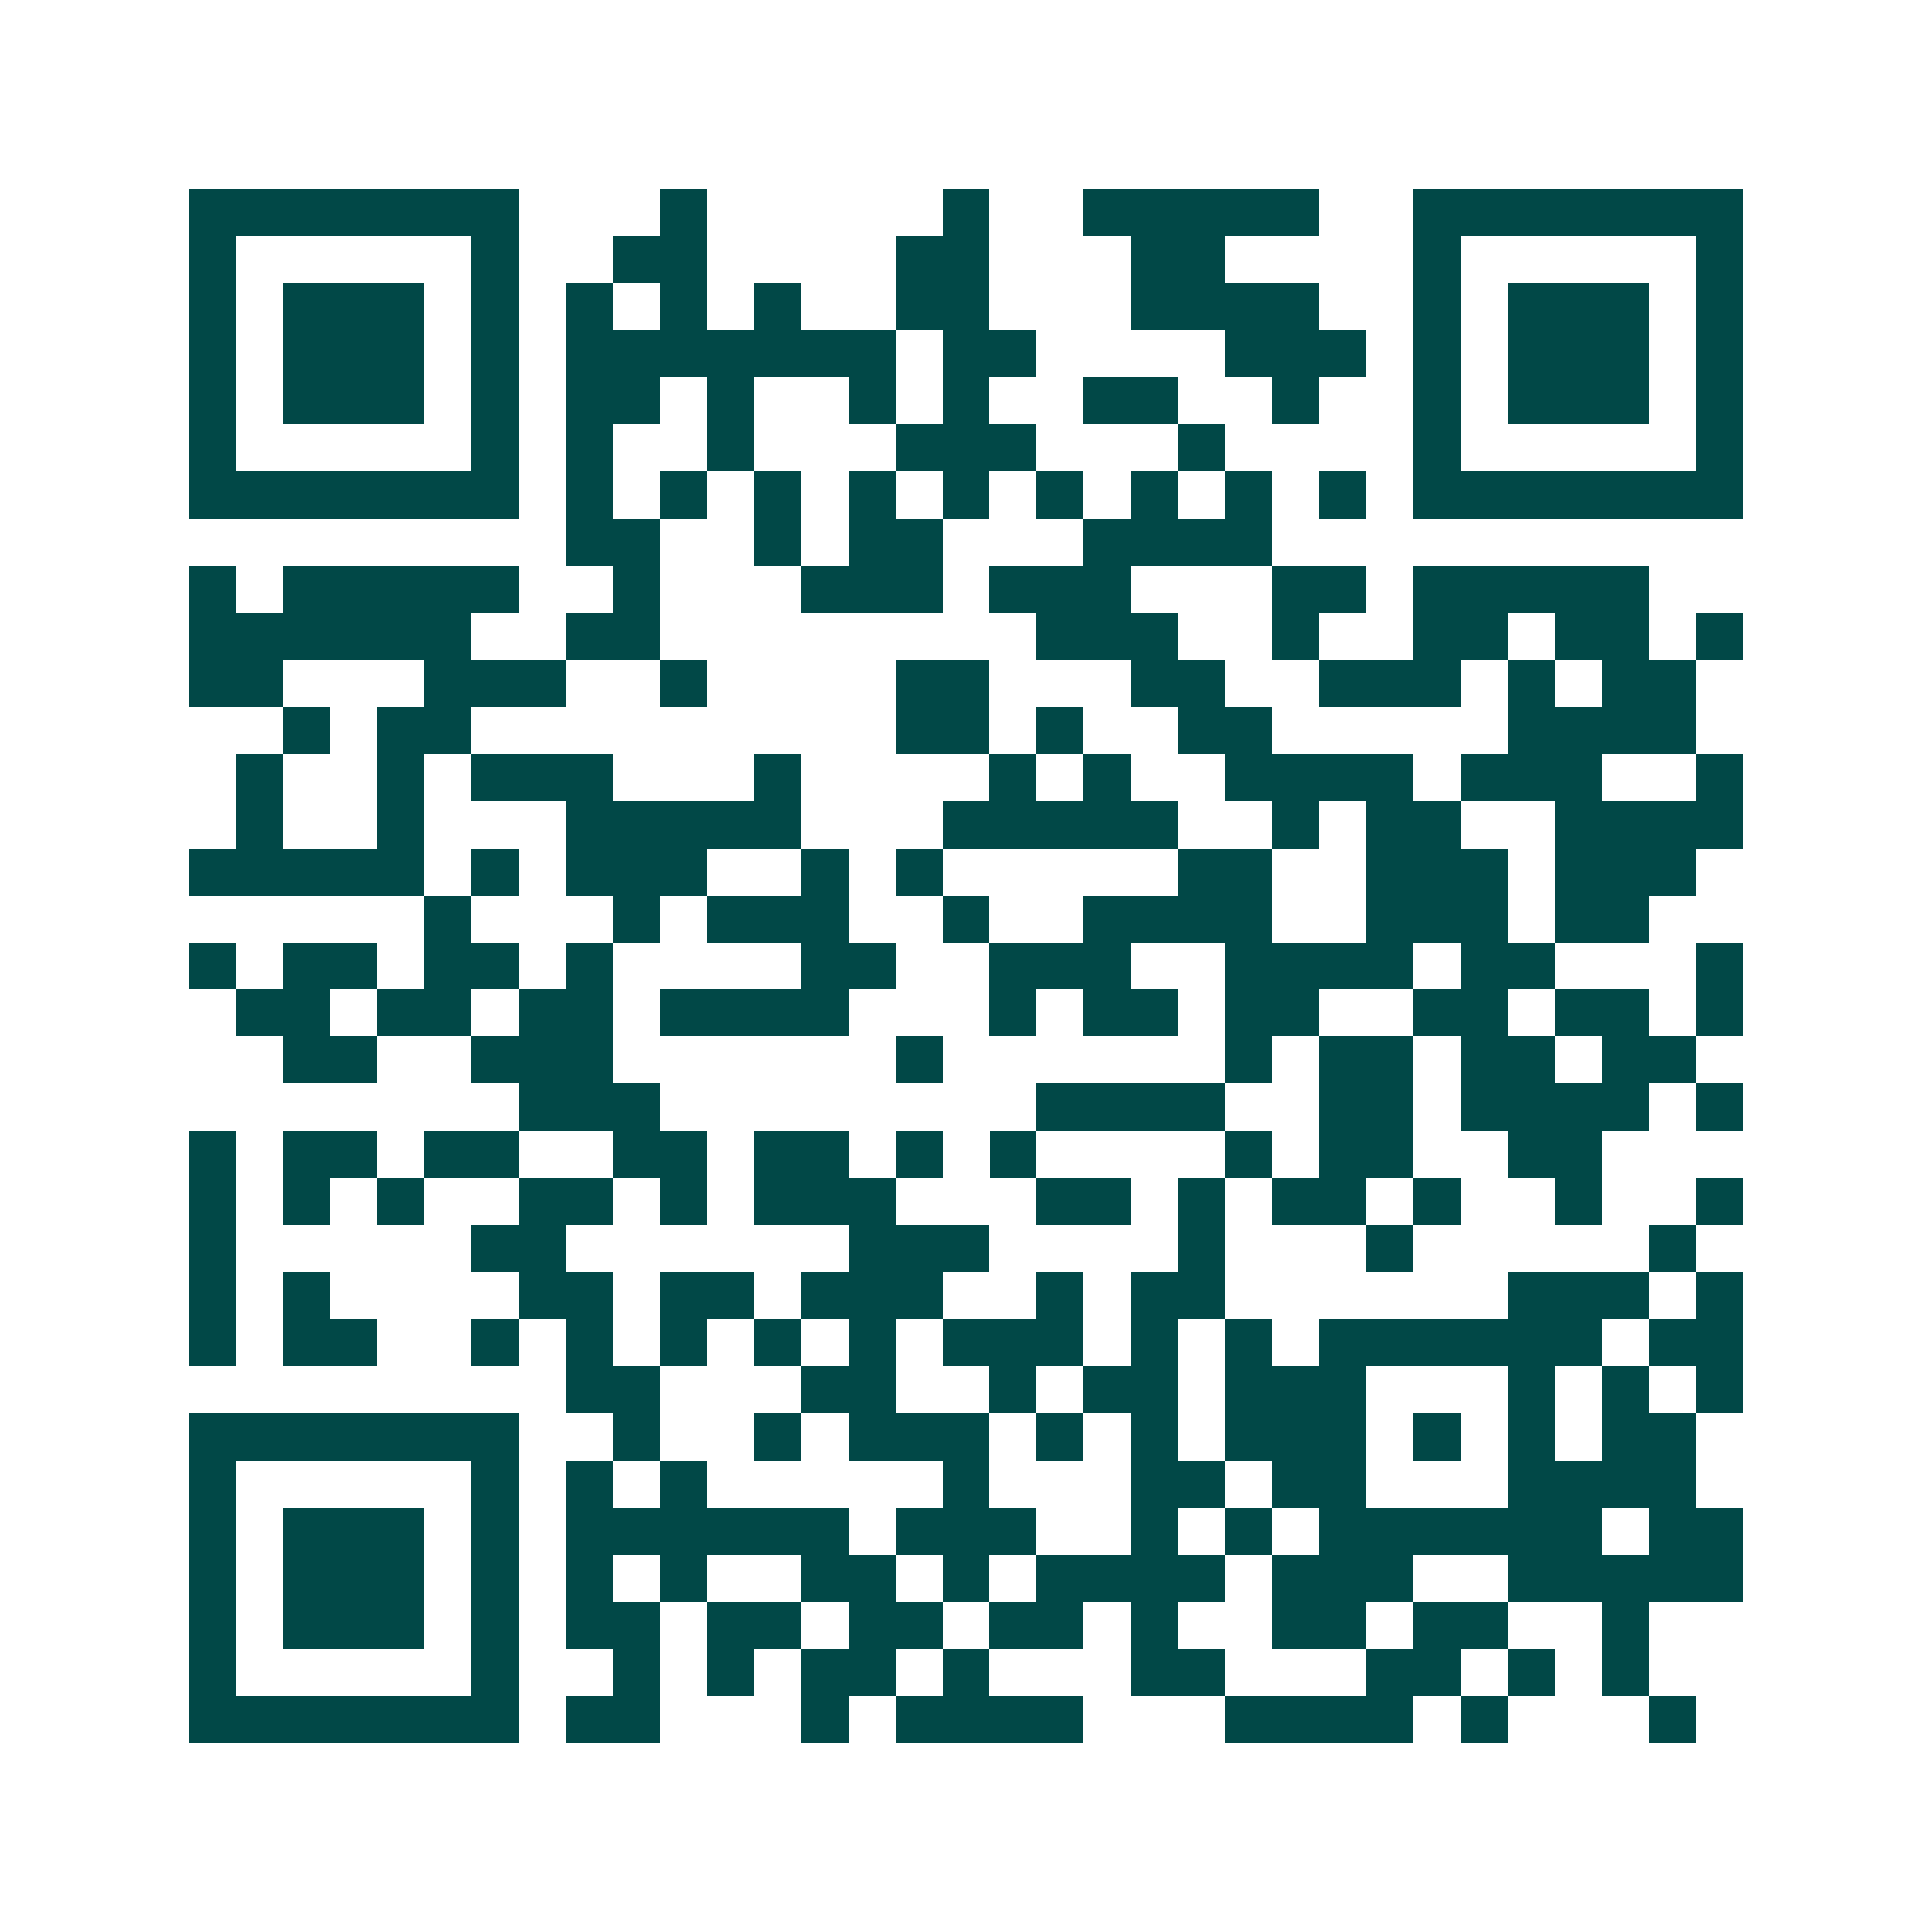 <svg xmlns="http://www.w3.org/2000/svg" width="200" height="200" viewBox="0 0 41 41" shape-rendering="crispEdges"><path fill="#ffffff" d="M0 0h41v41H0z"/><path stroke="#014847" d="M4 4.5h7m3 0h1m5 0h1m2 0h5m2 0h7M4 5.5h1m5 0h1m2 0h2m4 0h2m3 0h2m4 0h1m5 0h1M4 6.5h1m1 0h3m1 0h1m1 0h1m1 0h1m1 0h1m2 0h2m3 0h4m2 0h1m1 0h3m1 0h1M4 7.5h1m1 0h3m1 0h1m1 0h7m1 0h2m4 0h3m1 0h1m1 0h3m1 0h1M4 8.5h1m1 0h3m1 0h1m1 0h2m1 0h1m2 0h1m1 0h1m2 0h2m2 0h1m2 0h1m1 0h3m1 0h1M4 9.5h1m5 0h1m1 0h1m2 0h1m3 0h3m3 0h1m4 0h1m5 0h1M4 10.5h7m1 0h1m1 0h1m1 0h1m1 0h1m1 0h1m1 0h1m1 0h1m1 0h1m1 0h1m1 0h7M12 11.5h2m2 0h1m1 0h2m3 0h4M4 12.5h1m1 0h5m2 0h1m3 0h3m1 0h3m3 0h2m1 0h5M4 13.5h6m2 0h2m8 0h3m2 0h1m2 0h2m1 0h2m1 0h1M4 14.5h2m3 0h3m2 0h1m4 0h2m3 0h2m2 0h3m1 0h1m1 0h2M6 15.5h1m1 0h2m9 0h2m1 0h1m2 0h2m5 0h4M5 16.5h1m2 0h1m1 0h3m3 0h1m4 0h1m1 0h1m2 0h4m1 0h3m2 0h1M5 17.5h1m2 0h1m3 0h5m3 0h5m2 0h1m1 0h2m2 0h4M4 18.5h5m1 0h1m1 0h3m2 0h1m1 0h1m5 0h2m2 0h3m1 0h3M9 19.5h1m3 0h1m1 0h3m2 0h1m2 0h4m2 0h3m1 0h2M4 20.5h1m1 0h2m1 0h2m1 0h1m4 0h2m2 0h3m2 0h4m1 0h2m3 0h1M5 21.5h2m1 0h2m1 0h2m1 0h4m3 0h1m1 0h2m1 0h2m2 0h2m1 0h2m1 0h1M6 22.5h2m2 0h3m6 0h1m6 0h1m1 0h2m1 0h2m1 0h2M11 23.5h3m8 0h4m2 0h2m1 0h4m1 0h1M4 24.5h1m1 0h2m1 0h2m2 0h2m1 0h2m1 0h1m1 0h1m4 0h1m1 0h2m2 0h2M4 25.5h1m1 0h1m1 0h1m2 0h2m1 0h1m1 0h3m3 0h2m1 0h1m1 0h2m1 0h1m2 0h1m2 0h1M4 26.5h1m5 0h2m6 0h3m4 0h1m3 0h1m5 0h1M4 27.5h1m1 0h1m4 0h2m1 0h2m1 0h3m2 0h1m1 0h2m6 0h3m1 0h1M4 28.5h1m1 0h2m2 0h1m1 0h1m1 0h1m1 0h1m1 0h1m1 0h3m1 0h1m1 0h1m1 0h6m1 0h2M12 29.5h2m3 0h2m2 0h1m1 0h2m1 0h3m3 0h1m1 0h1m1 0h1M4 30.5h7m2 0h1m2 0h1m1 0h3m1 0h1m1 0h1m1 0h3m1 0h1m1 0h1m1 0h2M4 31.5h1m5 0h1m1 0h1m1 0h1m5 0h1m3 0h2m1 0h2m3 0h4M4 32.5h1m1 0h3m1 0h1m1 0h6m1 0h3m2 0h1m1 0h1m1 0h6m1 0h2M4 33.5h1m1 0h3m1 0h1m1 0h1m1 0h1m2 0h2m1 0h1m1 0h4m1 0h3m2 0h5M4 34.5h1m1 0h3m1 0h1m1 0h2m1 0h2m1 0h2m1 0h2m1 0h1m2 0h2m1 0h2m2 0h1M4 35.5h1m5 0h1m2 0h1m1 0h1m1 0h2m1 0h1m3 0h2m3 0h2m1 0h1m1 0h1M4 36.5h7m1 0h2m3 0h1m1 0h4m3 0h4m1 0h1m3 0h1"/></svg>
